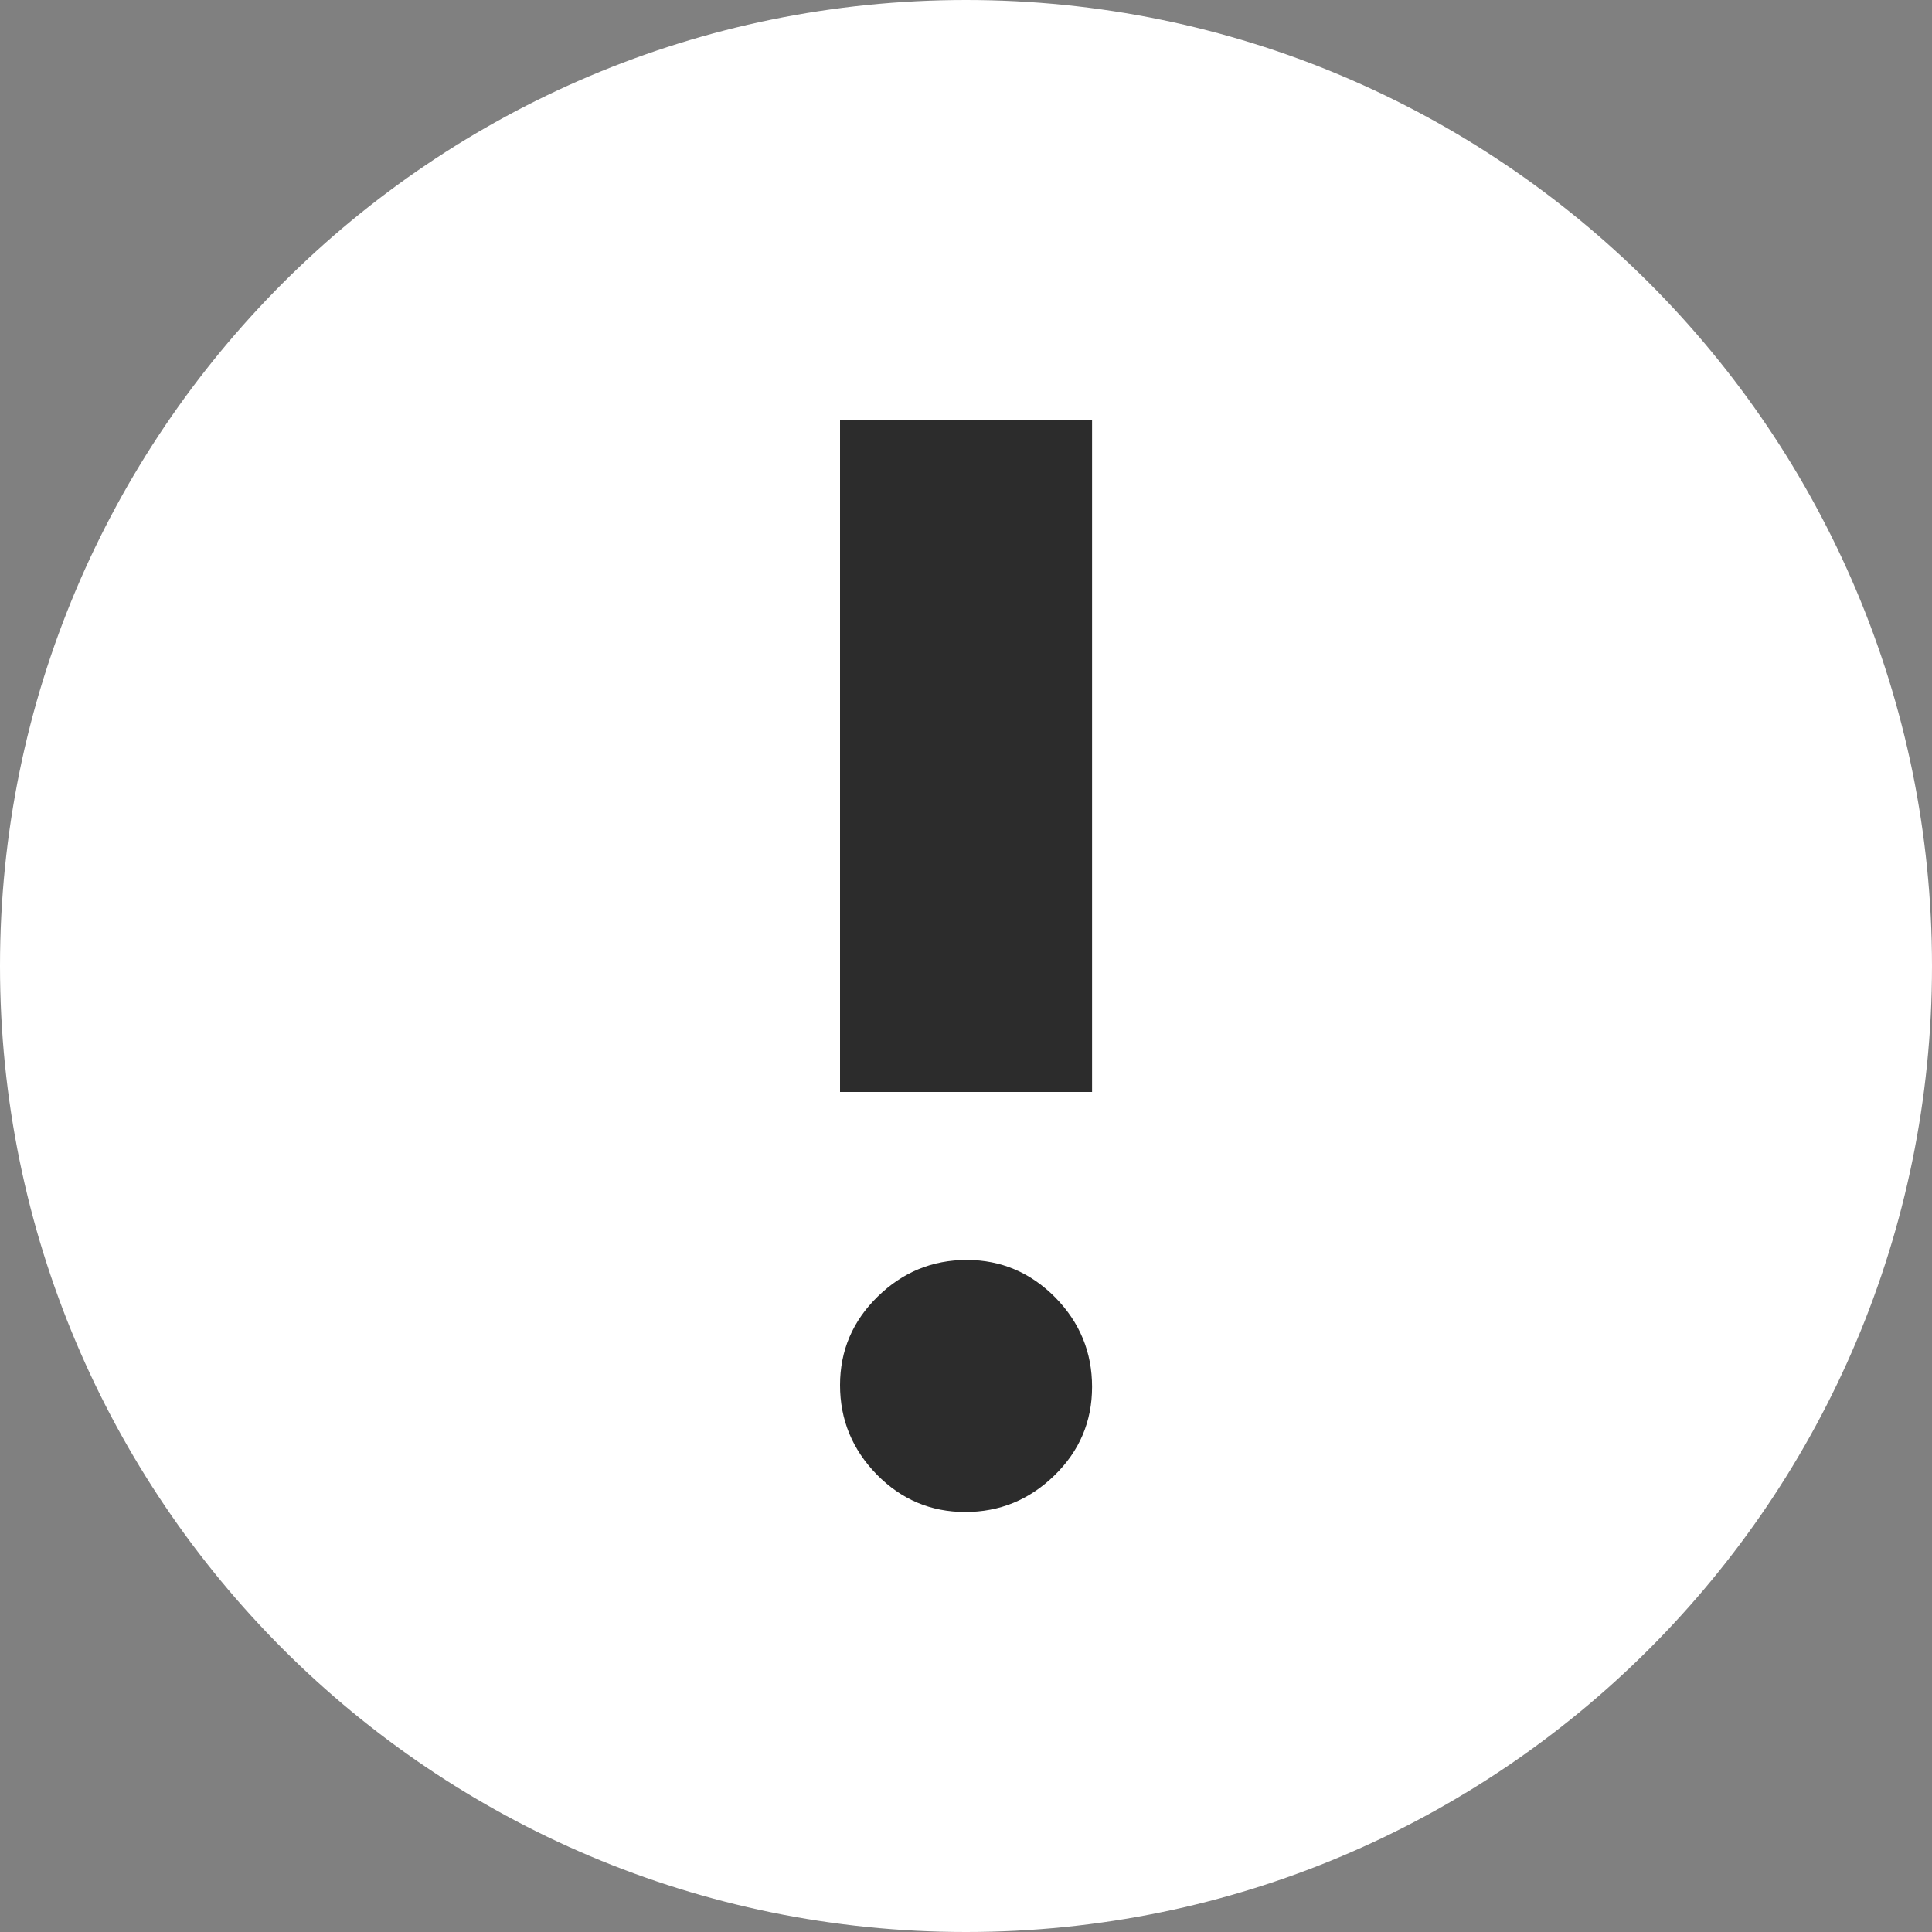 <svg width="20" height="20" viewBox="0 0 20 20" fill="none" xmlns="http://www.w3.org/2000/svg">
<rect x="0" y="0" width="20" height="20" fill="#808080" stroke="none"/>
<path d="M10 0C4.477 0 0 4.477 0 10C0 15.523 4.477 20 10 20C15.523 20 20 15.523 20 10C20 4.477 15.523 0 10 0Z" fill="white"/>
<path d="M10.008 13.043C10.364 13.043 10.669 13.174 10.924 13.431C11.178 13.69 11.305 13.998 11.305 14.357C11.305 14.715 11.175 15.021 10.915 15.274C10.655 15.527 10.348 15.652 9.992 15.652C9.636 15.652 9.331 15.523 9.077 15.265C8.824 15.006 8.696 14.698 8.696 14.339C8.696 13.981 8.827 13.675 9.086 13.422C9.345 13.169 9.652 13.043 10.008 13.043Z" fill="#2C2C2C"/>
<path d="M11.305 4.348L8.696 4.348L8.696 11.304L11.305 11.304L11.305 4.348Z" fill="#2C2C2C"/>
</svg>
